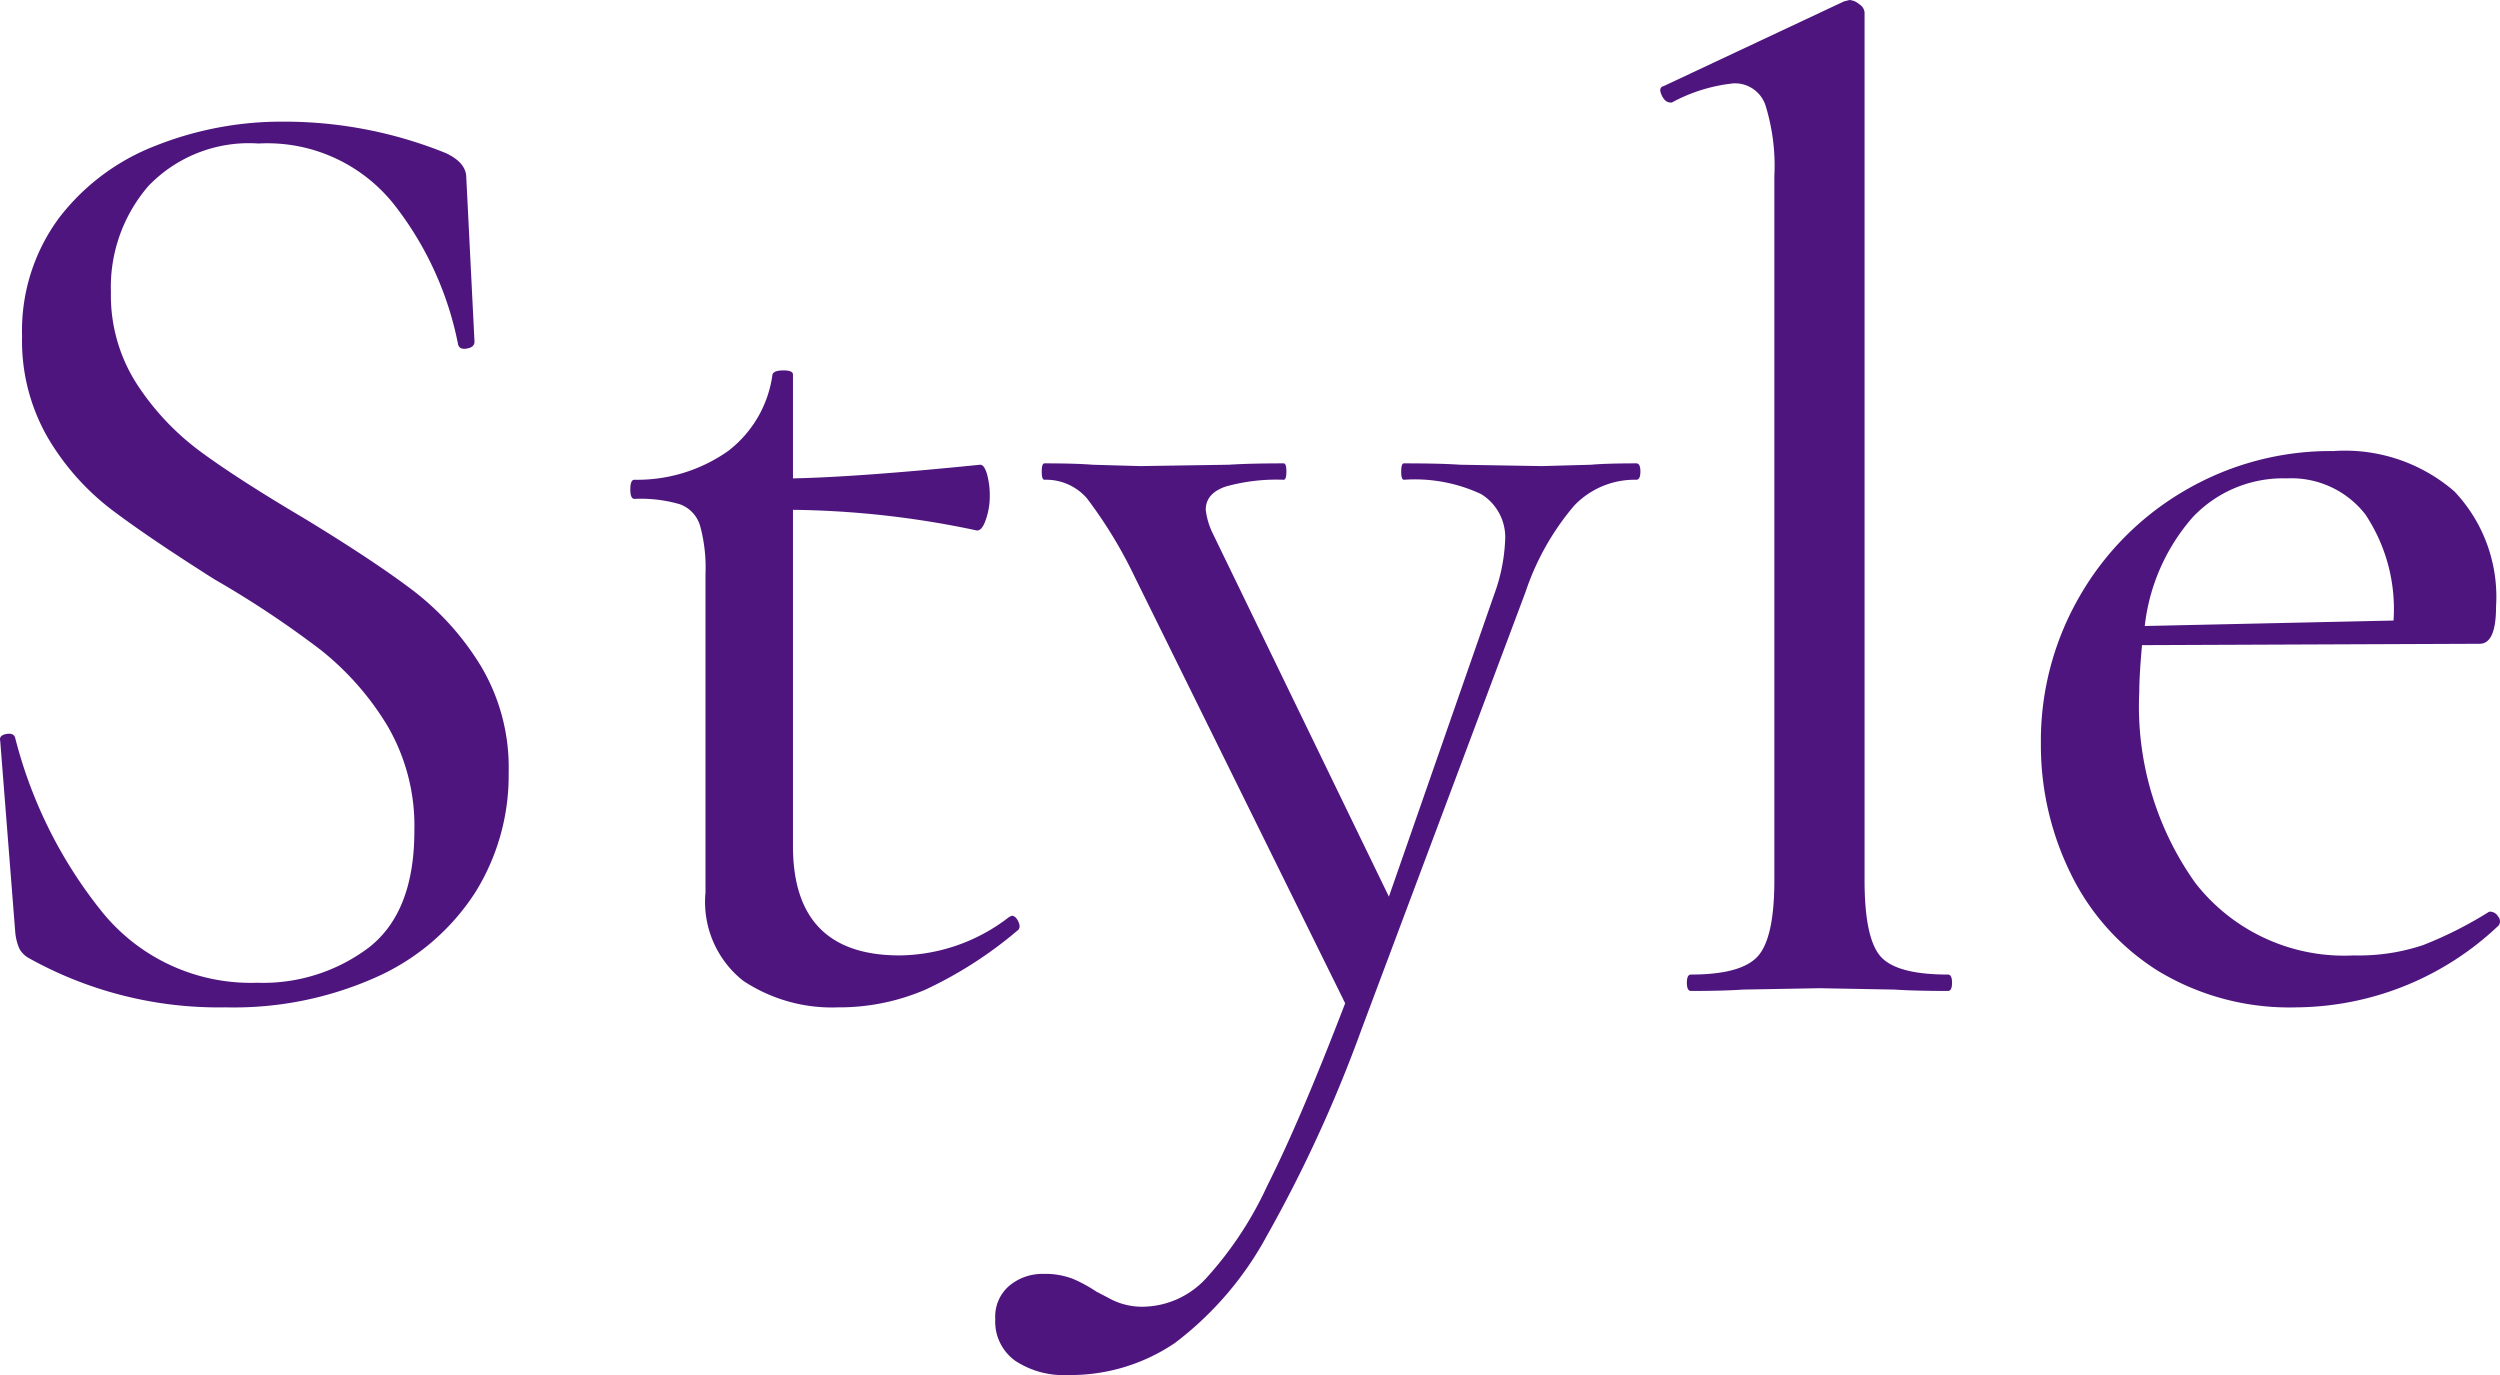 <svg xmlns="http://www.w3.org/2000/svg" width="109.743" height="60.36"><path data-name="パス 9422" d="M4.869 12.84a7.169 7.169 0 001.14 4.02 11.389 11.389 0 002.76 2.94q1.62 1.2 4.56 2.94 3.06 1.86 4.8 3.18a12.109 12.109 0 012.97 3.3 8.688 8.688 0 011.23 4.68 9.718 9.718 0 01-1.47 5.28 10.01 10.01 0 01-4.29 3.69 15.281 15.281 0 01-6.66 1.35 17.1 17.1 0 01-8.64-2.16 1.056 1.056 0 01-.42-.42 2.33 2.33 0 01-.18-.72l-.66-8.4q-.06-.24.27-.3t.39.18a20.064 20.064 0 003.78 7.59 8.4 8.4 0 006.84 3.15 7.7 7.7 0 004.92-1.56q1.98-1.56 1.98-5.1a8.7 8.7 0 00-1.2-4.65 12.515 12.515 0 00-2.91-3.3 43.292 43.292 0 00-4.65-3.09q-2.94-1.86-4.56-3.09a10.983 10.983 0 01-2.76-3.12 8.49 8.49 0 01-1.14-4.47 8.323 8.323 0 011.62-5.19 9.758 9.758 0 014.26-3.18 14.959 14.959 0 015.58-1.05 18.9 18.9 0 017.14 1.38q.9.42.9 1.08l.36 7.2q0 .24-.33.3t-.39-.18a14.464 14.464 0 00-2.7-6 7.1 7.1 0 00-6.06-2.82 6.117 6.117 0 00-4.83 1.86 6.792 6.792 0 00-1.65 4.68zm39.54 27.36q.18 0 .3.27t-.06.39a17.982 17.982 0 01-4.02 2.58 9.553 9.553 0 01-3.84.78 7.035 7.035 0 01-4.17-1.17 4.413 4.413 0 01-1.65-3.87V25.2a6.967 6.967 0 00-.24-2.13 1.443 1.443 0 00-.87-.93 6.109 6.109 0 00-2.01-.24q-.18 0-.18-.42t.18-.42a6.925 6.925 0 004.11-1.26 5.072 5.072 0 001.95-3.36q.06-.18.48-.18t.42.18V21q2.88-.06 8.22-.6.18 0 .3.42a3.5 3.5 0 01.12.96 3.132 3.132 0 01-.18 1.05q-.18.51-.42.45a40.63 40.63 0 00-8.04-.9v14.76q0 4.8 4.68 4.8a7.967 7.967 0 004.8-1.68zm27.42-19.86q.18 0 .18.36t-.18.36a3.661 3.661 0 00-2.73 1.14 11.414 11.414 0 00-2.13 3.78l-7.2 19.2a60.349 60.349 0 01-4.17 9.09 14.6 14.6 0 01-4.02 4.68 8.169 8.169 0 01-4.71 1.41 3.854 3.854 0 01-2.31-.63 2.119 2.119 0 01-.87-1.83 1.781 1.781 0 01.63-1.47 2.267 2.267 0 011.47-.51 3.412 3.412 0 011.29.21 6.078 6.078 0 011.05.57q.12.06.69.36a3 3 0 001.41.3 3.824 3.824 0 002.7-1.23 15.832 15.832 0 002.7-4.08q1.44-2.85 3.42-8.01l-9.24-18.72a19.918 19.918 0 00-2.1-3.45 2.374 2.374 0 00-1.86-.81q-.12 0-.12-.36t.12-.36q1.38 0 2.1.06l2.1.06 3.9-.06q.9-.06 2.4-.06.12 0 .12.36t-.12.36a8.259 8.259 0 00-2.55.3q-.87.3-.87 1.02a3.186 3.186 0 00.3 1.02l7.74 15.96 4.62-13.26a7.8 7.8 0 00.48-2.34 2.225 2.225 0 00-1.05-2.07 6.87 6.87 0 00-3.39-.63q-.12 0-.12-.36t.12-.36q1.62 0 2.46.06l3.6.06 2.16-.06q.66-.06 1.98-.06zm2.4 23.16q-.18 0-.18-.36t.18-.36q2.22 0 2.94-.81t.72-3.33V7.74a8.992 8.992 0 00-.39-3.12 1.411 1.411 0 00-1.41-.96 7.261 7.261 0 00-2.7.84h-.06q-.24 0-.39-.33t.09-.39l7.92-3.72.24-.06a.741.741 0 01.42.18.484.484 0 01.24.36v38.1q0 2.52.69 3.33t2.97.81q.18 0 .18.36t-.18.36q-1.44 0-2.34-.06l-3.3-.06-3.36.06q-.84.06-2.28.06zm35.1-3.48a.416.416 0 01.33.21.319.319 0 01.03.39 13.017 13.017 0 01-8.88 3.6 11.125 11.125 0 01-6.06-1.59 10.389 10.389 0 01-3.84-4.26 12.754 12.754 0 01-1.32-5.73 12.656 12.656 0 011.71-6.48 12.648 12.648 0 014.65-4.65 12.656 12.656 0 016.48-1.71 7.339 7.339 0 015.31 1.77 6.729 6.729 0 011.83 5.07q0 1.62-.72 1.62l-14.82.06q-.12 1.32-.12 2.04a13.357 13.357 0 002.46 8.4 8.287 8.287 0 006.96 3.18 8.88 8.88 0 003.03-.45 17.237 17.237 0 002.91-1.47zM100.389 21a5.452 5.452 0 00-4.14 1.71 8.709 8.709 0 00-2.1 4.77l10.92-.24a7.494 7.494 0 00-1.23-4.65 4.112 4.112 0 00-3.45-1.59z" fill="#4f157f"/></svg>